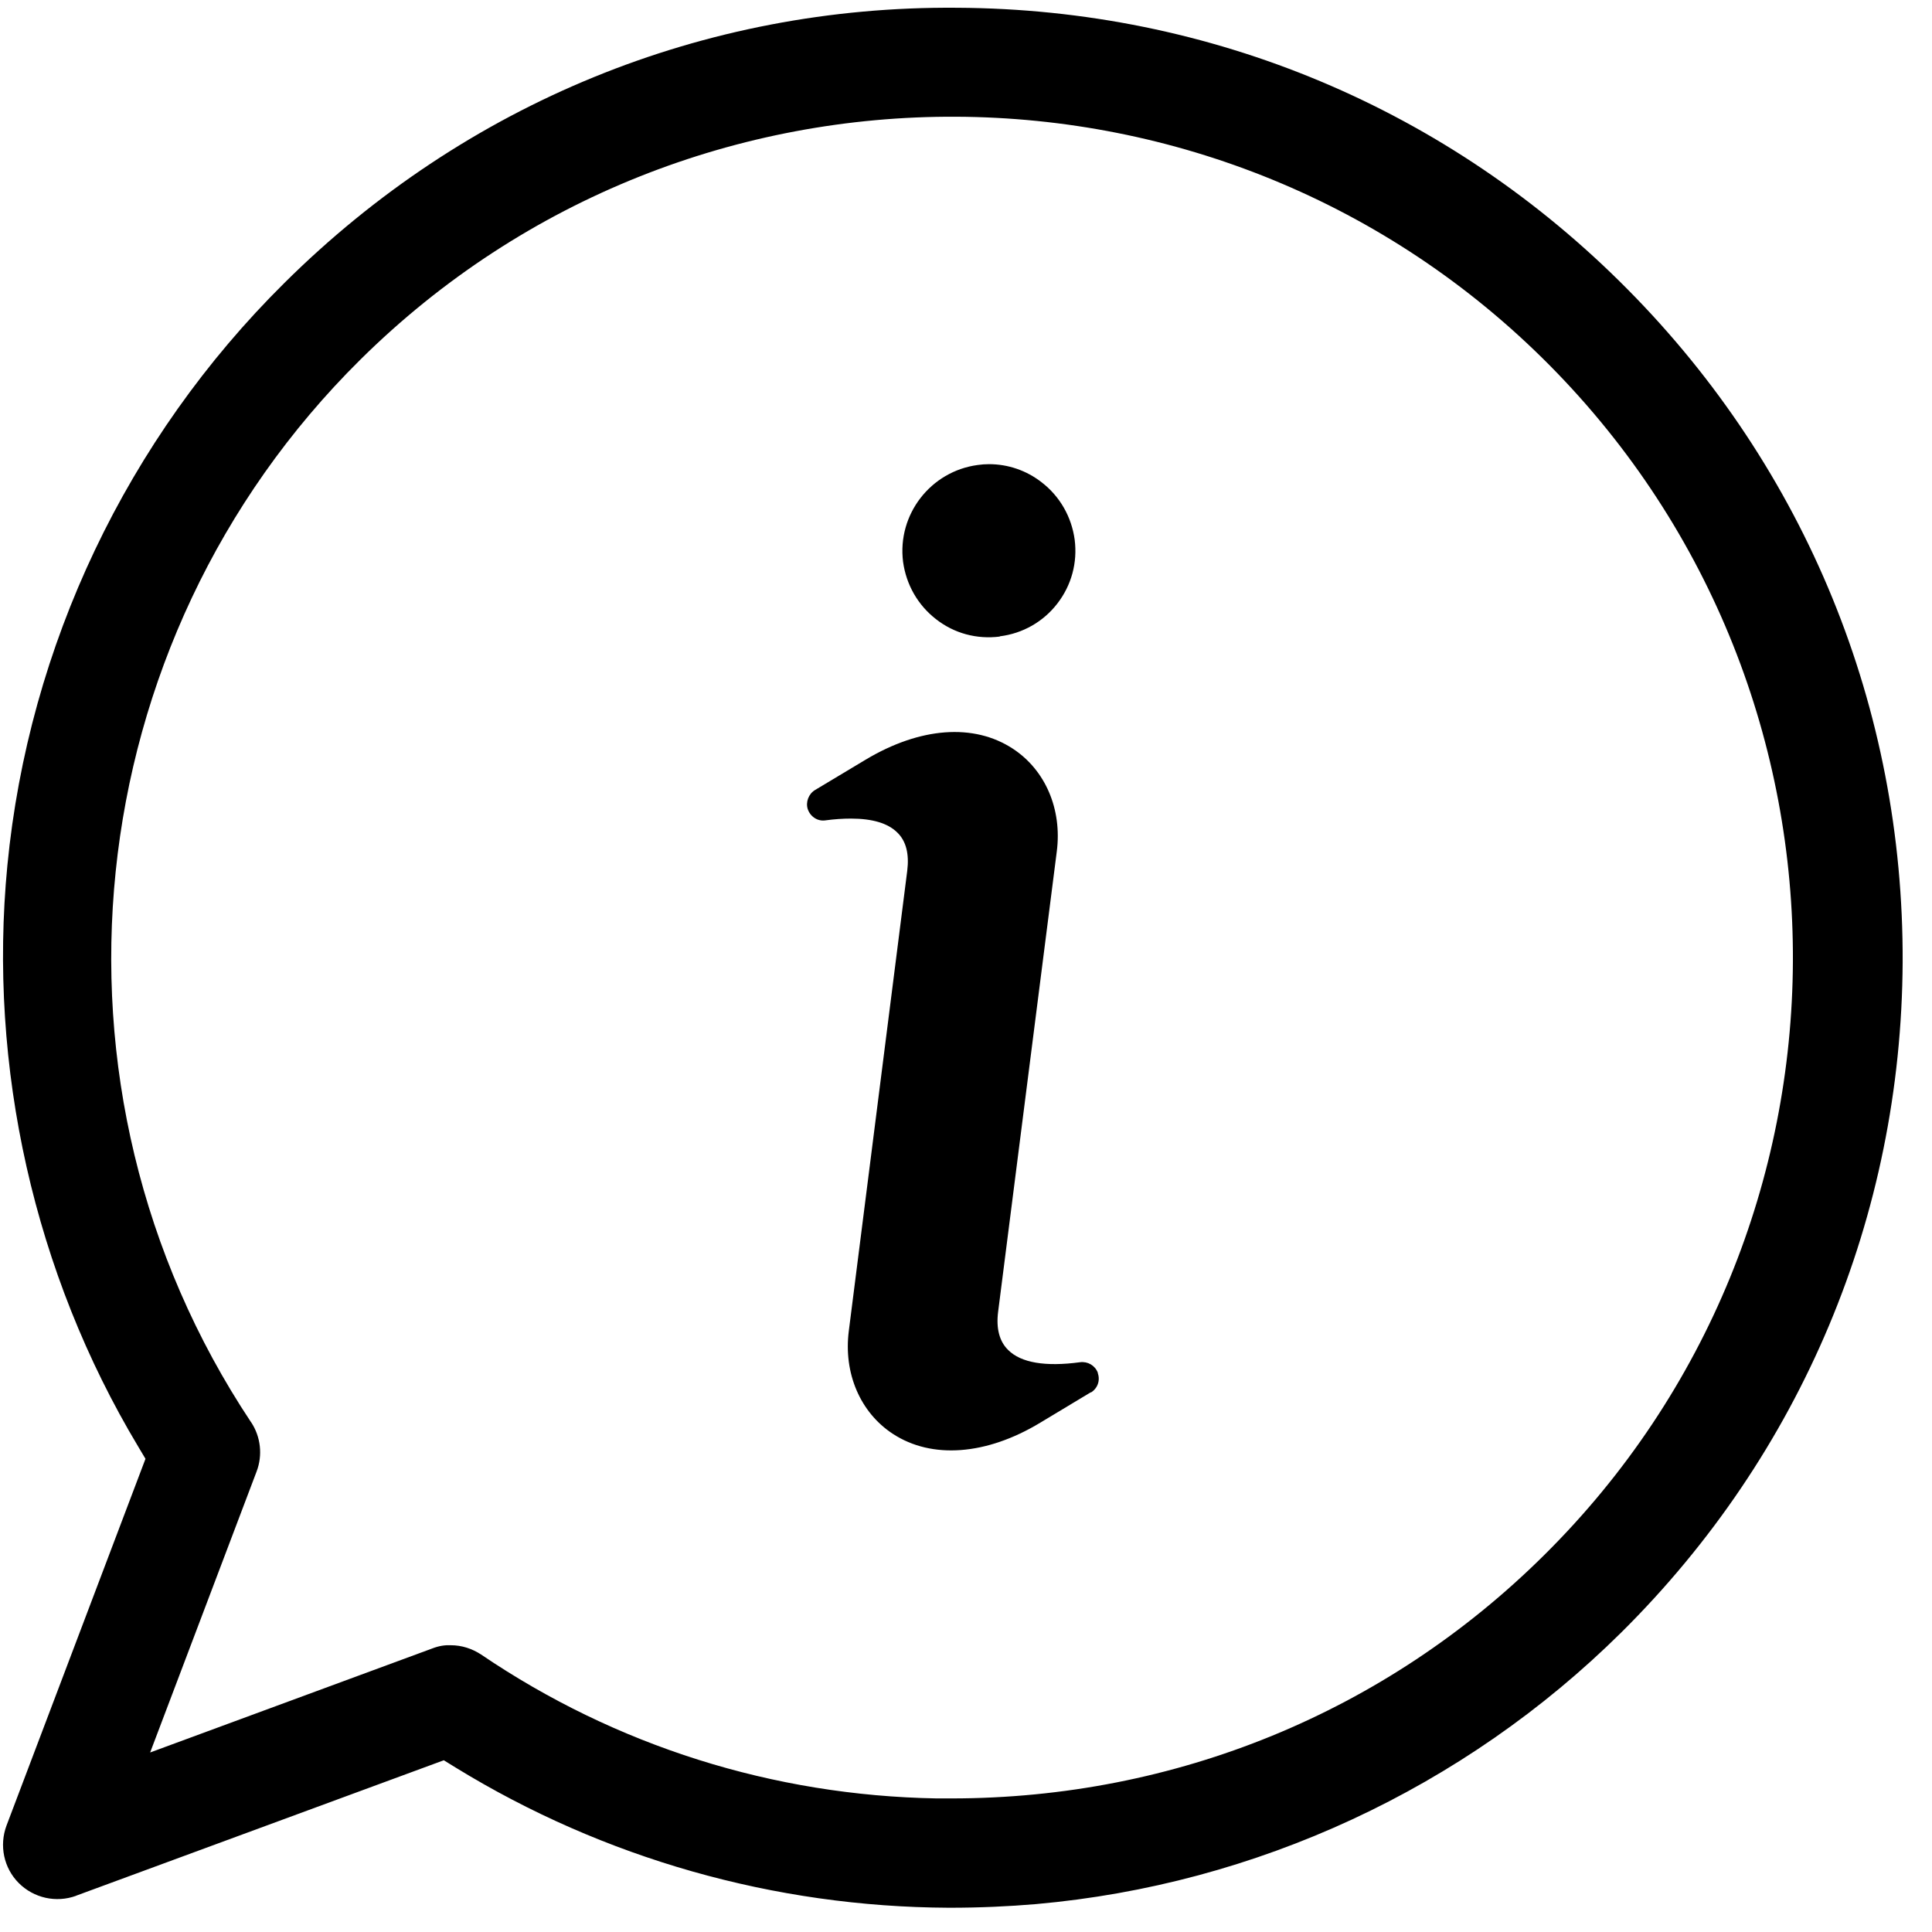 <svg width="63" height="63" viewBox="0 0 63 63" fill="none" xmlns="http://www.w3.org/2000/svg">
<path d="M32.598 20.758C31.853 20.851 31.116 20.656 30.523 20.191C29.931 19.733 29.55 19.065 29.448 18.32C29.253 16.779 30.346 15.365 31.887 15.162C32.005 15.145 32.132 15.136 32.251 15.136C32.869 15.136 33.47 15.339 33.969 15.729C34.562 16.186 34.943 16.855 35.044 17.6C35.138 18.345 34.943 19.081 34.477 19.683C34.02 20.275 33.351 20.656 32.606 20.749L32.598 20.758ZM35.569 45.411C35.789 45.276 35.883 45.022 35.798 44.777V44.76C35.705 44.523 35.468 44.387 35.214 44.421C34.088 44.573 33.292 44.438 32.877 44.023C32.589 43.744 32.479 43.32 32.547 42.779L34.46 27.768C34.638 26.388 34.088 25.11 33.029 24.415C31.751 23.577 29.999 23.712 28.229 24.771L26.578 25.761C26.366 25.888 26.265 26.159 26.341 26.388C26.426 26.633 26.663 26.786 26.908 26.752C27.213 26.71 27.492 26.693 27.747 26.693C28.449 26.693 28.957 26.845 29.262 27.15C29.55 27.429 29.651 27.852 29.584 28.394L27.679 43.397C27.501 44.777 28.051 46.063 29.118 46.758C30.388 47.587 32.166 47.452 33.918 46.394L35.578 45.395L35.569 45.411ZM2.483 61.819C1.831 62.056 1.103 61.895 0.612 61.404C0.121 60.913 -0.031 60.177 0.214 59.525L4.744 47.57L4.507 47.172C1.12 41.526 -0.395 34.795 0.24 28.225C0.934 21.054 4.143 14.306 9.273 9.227C15.174 3.368 22.955 0.185 31.209 0.253C39.481 0.295 47.244 3.546 53.069 9.43C58.894 15.306 62.077 23.103 62.043 31.375C62.001 39.646 58.742 47.41 52.866 53.234C47.735 58.314 40.962 61.455 33.783 62.09C32.894 62.166 31.946 62.209 30.972 62.209H30.938C25.249 62.183 19.687 60.6 14.869 57.645L14.472 57.4L2.475 61.819H2.483ZM8.189 46.377C8.503 46.851 8.57 47.452 8.367 47.985L4.896 57.146L14.082 53.759C14.319 53.666 14.514 53.641 14.7 53.649C15.056 53.649 15.394 53.759 15.691 53.954C20.085 56.934 25.215 58.551 30.54 58.644H31.023C38.321 58.644 45.187 55.834 50.352 50.711C61.095 40.069 61.18 22.671 50.538 11.919C39.896 1.175 22.489 1.091 11.745 11.733C2.458 20.927 0.959 35.498 8.181 46.368L8.189 46.377Z" fill="black"/>
</svg>
